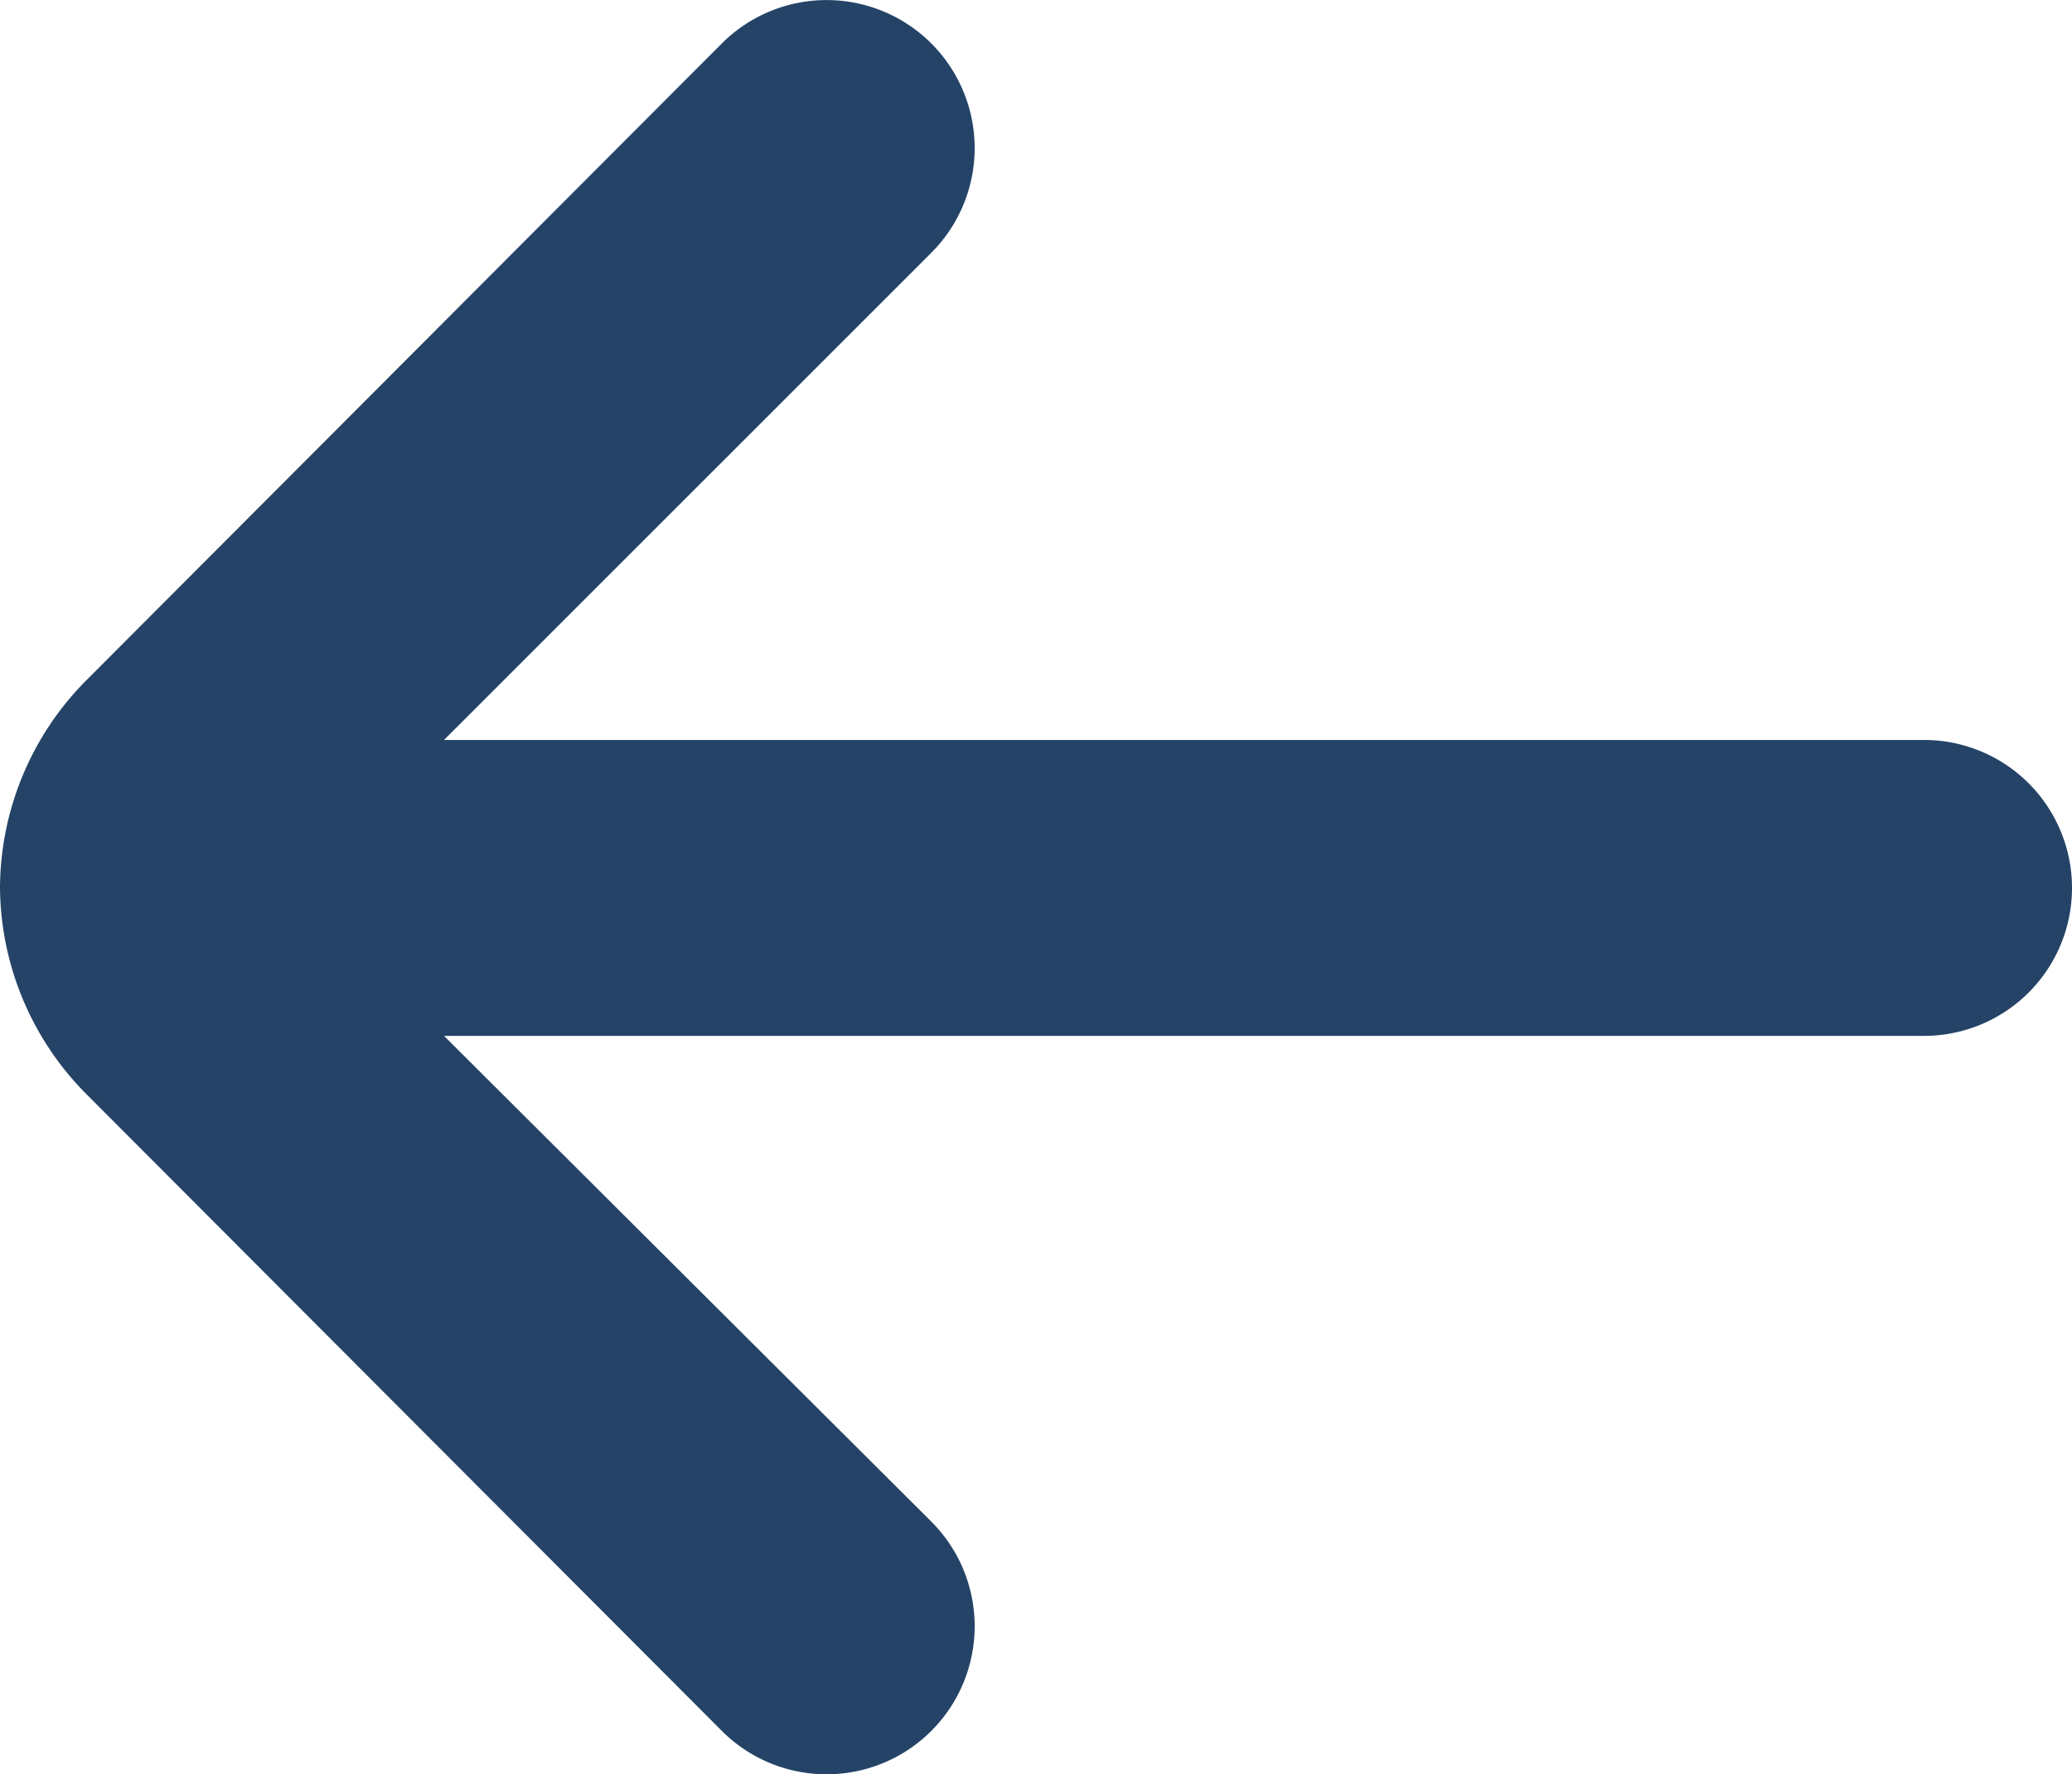 <svg xmlns="http://www.w3.org/2000/svg" width="14" height="11.991" viewBox="0 0 14 11.991">
  <path id="prev-arrow-dark-blue" d="M19,11H9l3.29-3.29a1,1,0,0,0-1.41-1.42l-4.29,4.3A2,2,0,0,0,6,12H6a2,2,0,0,0,.59,1.4l4.29,4.3a1,1,0,1,0,1.41-1.42L9,13H19a1,1,0,0,0,0-2Z" transform="translate(-6 -5.999)" fill="#244367"/>
</svg>

